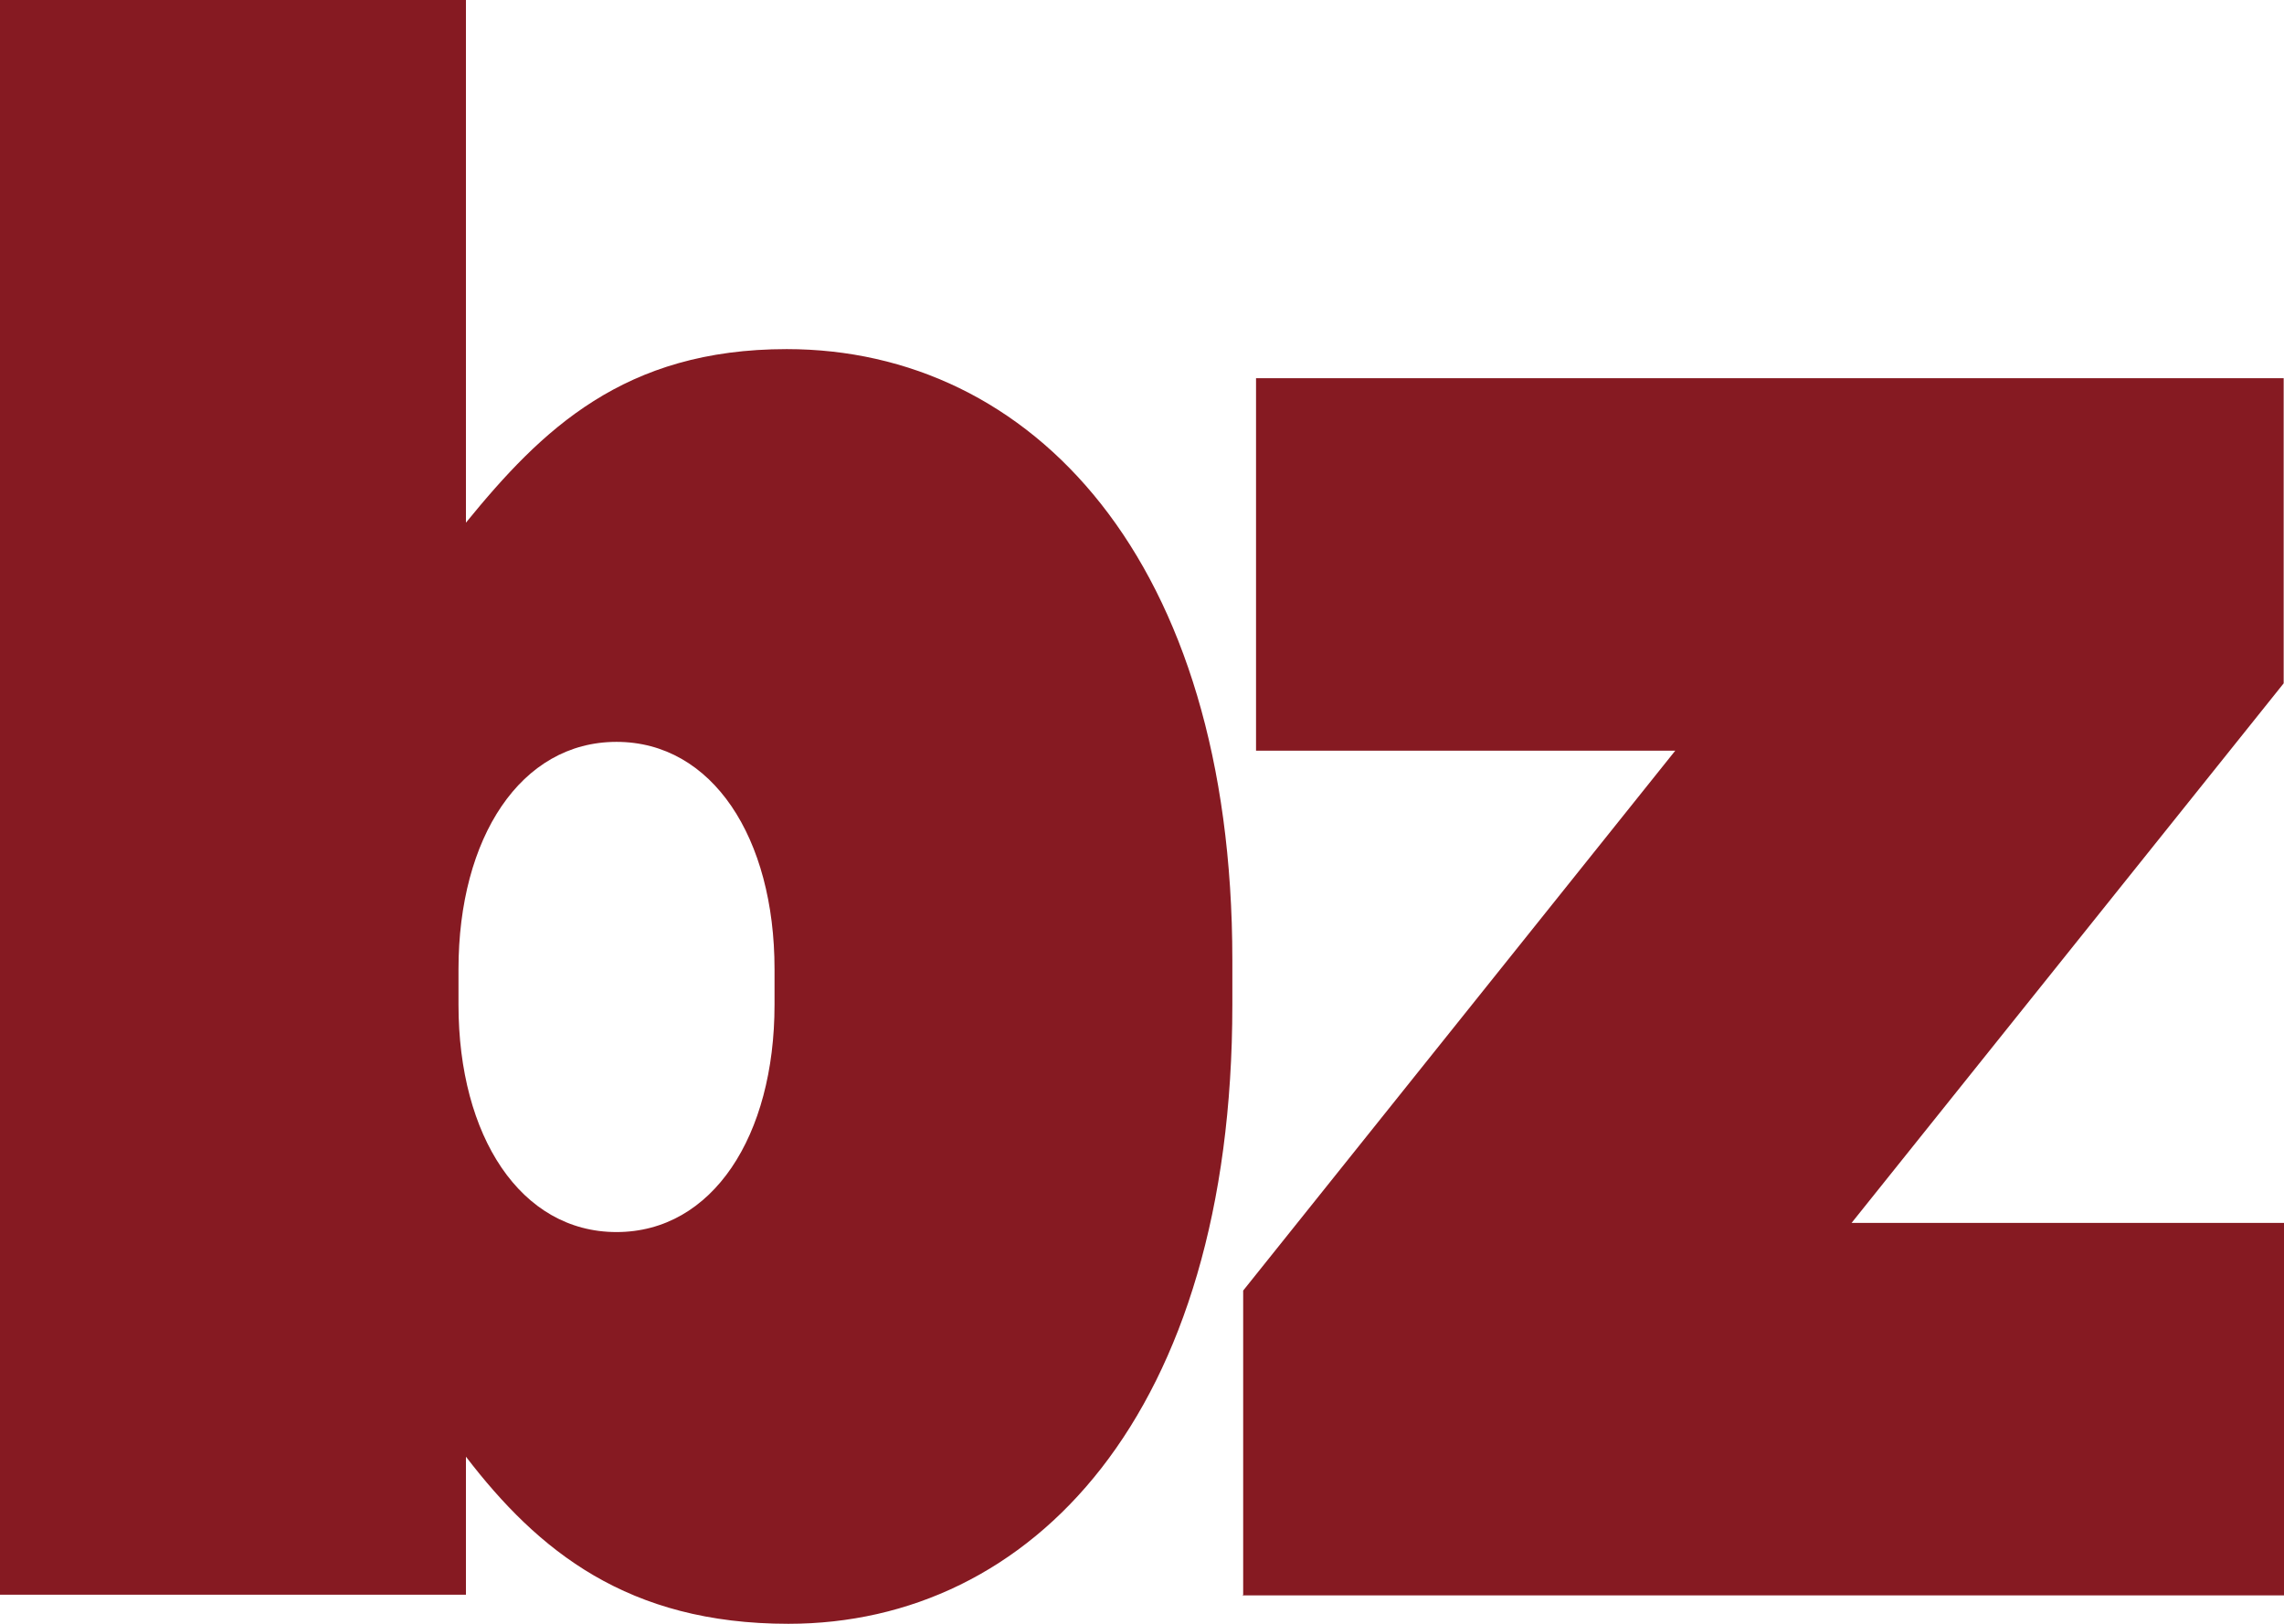 <?xml version="1.0" encoding="utf-8"?>
<!-- Generator: Adobe Illustrator 21.0.2, SVG Export Plug-In . SVG Version: 6.00 Build 0)  -->
<svg version="1.1" id="Ebene_1" xmlns="http://www.w3.org/2000/svg" xmlns:xlink="http://www.w3.org/1999/xlink" x="0px" y="0px"
	 viewBox="0 0 675 480" style="enable-background:new 0 0 675 480;" xml:space="preserve">
<style type="text/css">
	.st0{fill:#861A22;}
</style>
<path class="st0" d="M367.2,471.6h307.8V361.5H547.2l127.7-159.5v-90.2H371.2v110.1h123.9L367.4,381.5v90.2H367.2z M182.2,364.2
	c-28.3,0-46.7-28.3-46.7-67.2v-10.5c0-38.9,18.4-67.2,46.7-67.2c28.3,0,46.7,28.3,46.7,67.2V297
	C228.9,335.8,210.6,364.2,182.2,364.2z M233,480c71.8,0,131.2-61.8,131.2-183v-13.2c0-118.5-59.4-180.6-131.7-180.6
	c-48.1,0-72.4,23.8-94.8,51.3V0H0v471.4h137.7v-40.8C159,458.4,185.5,480,233,480z"/>
</svg>
